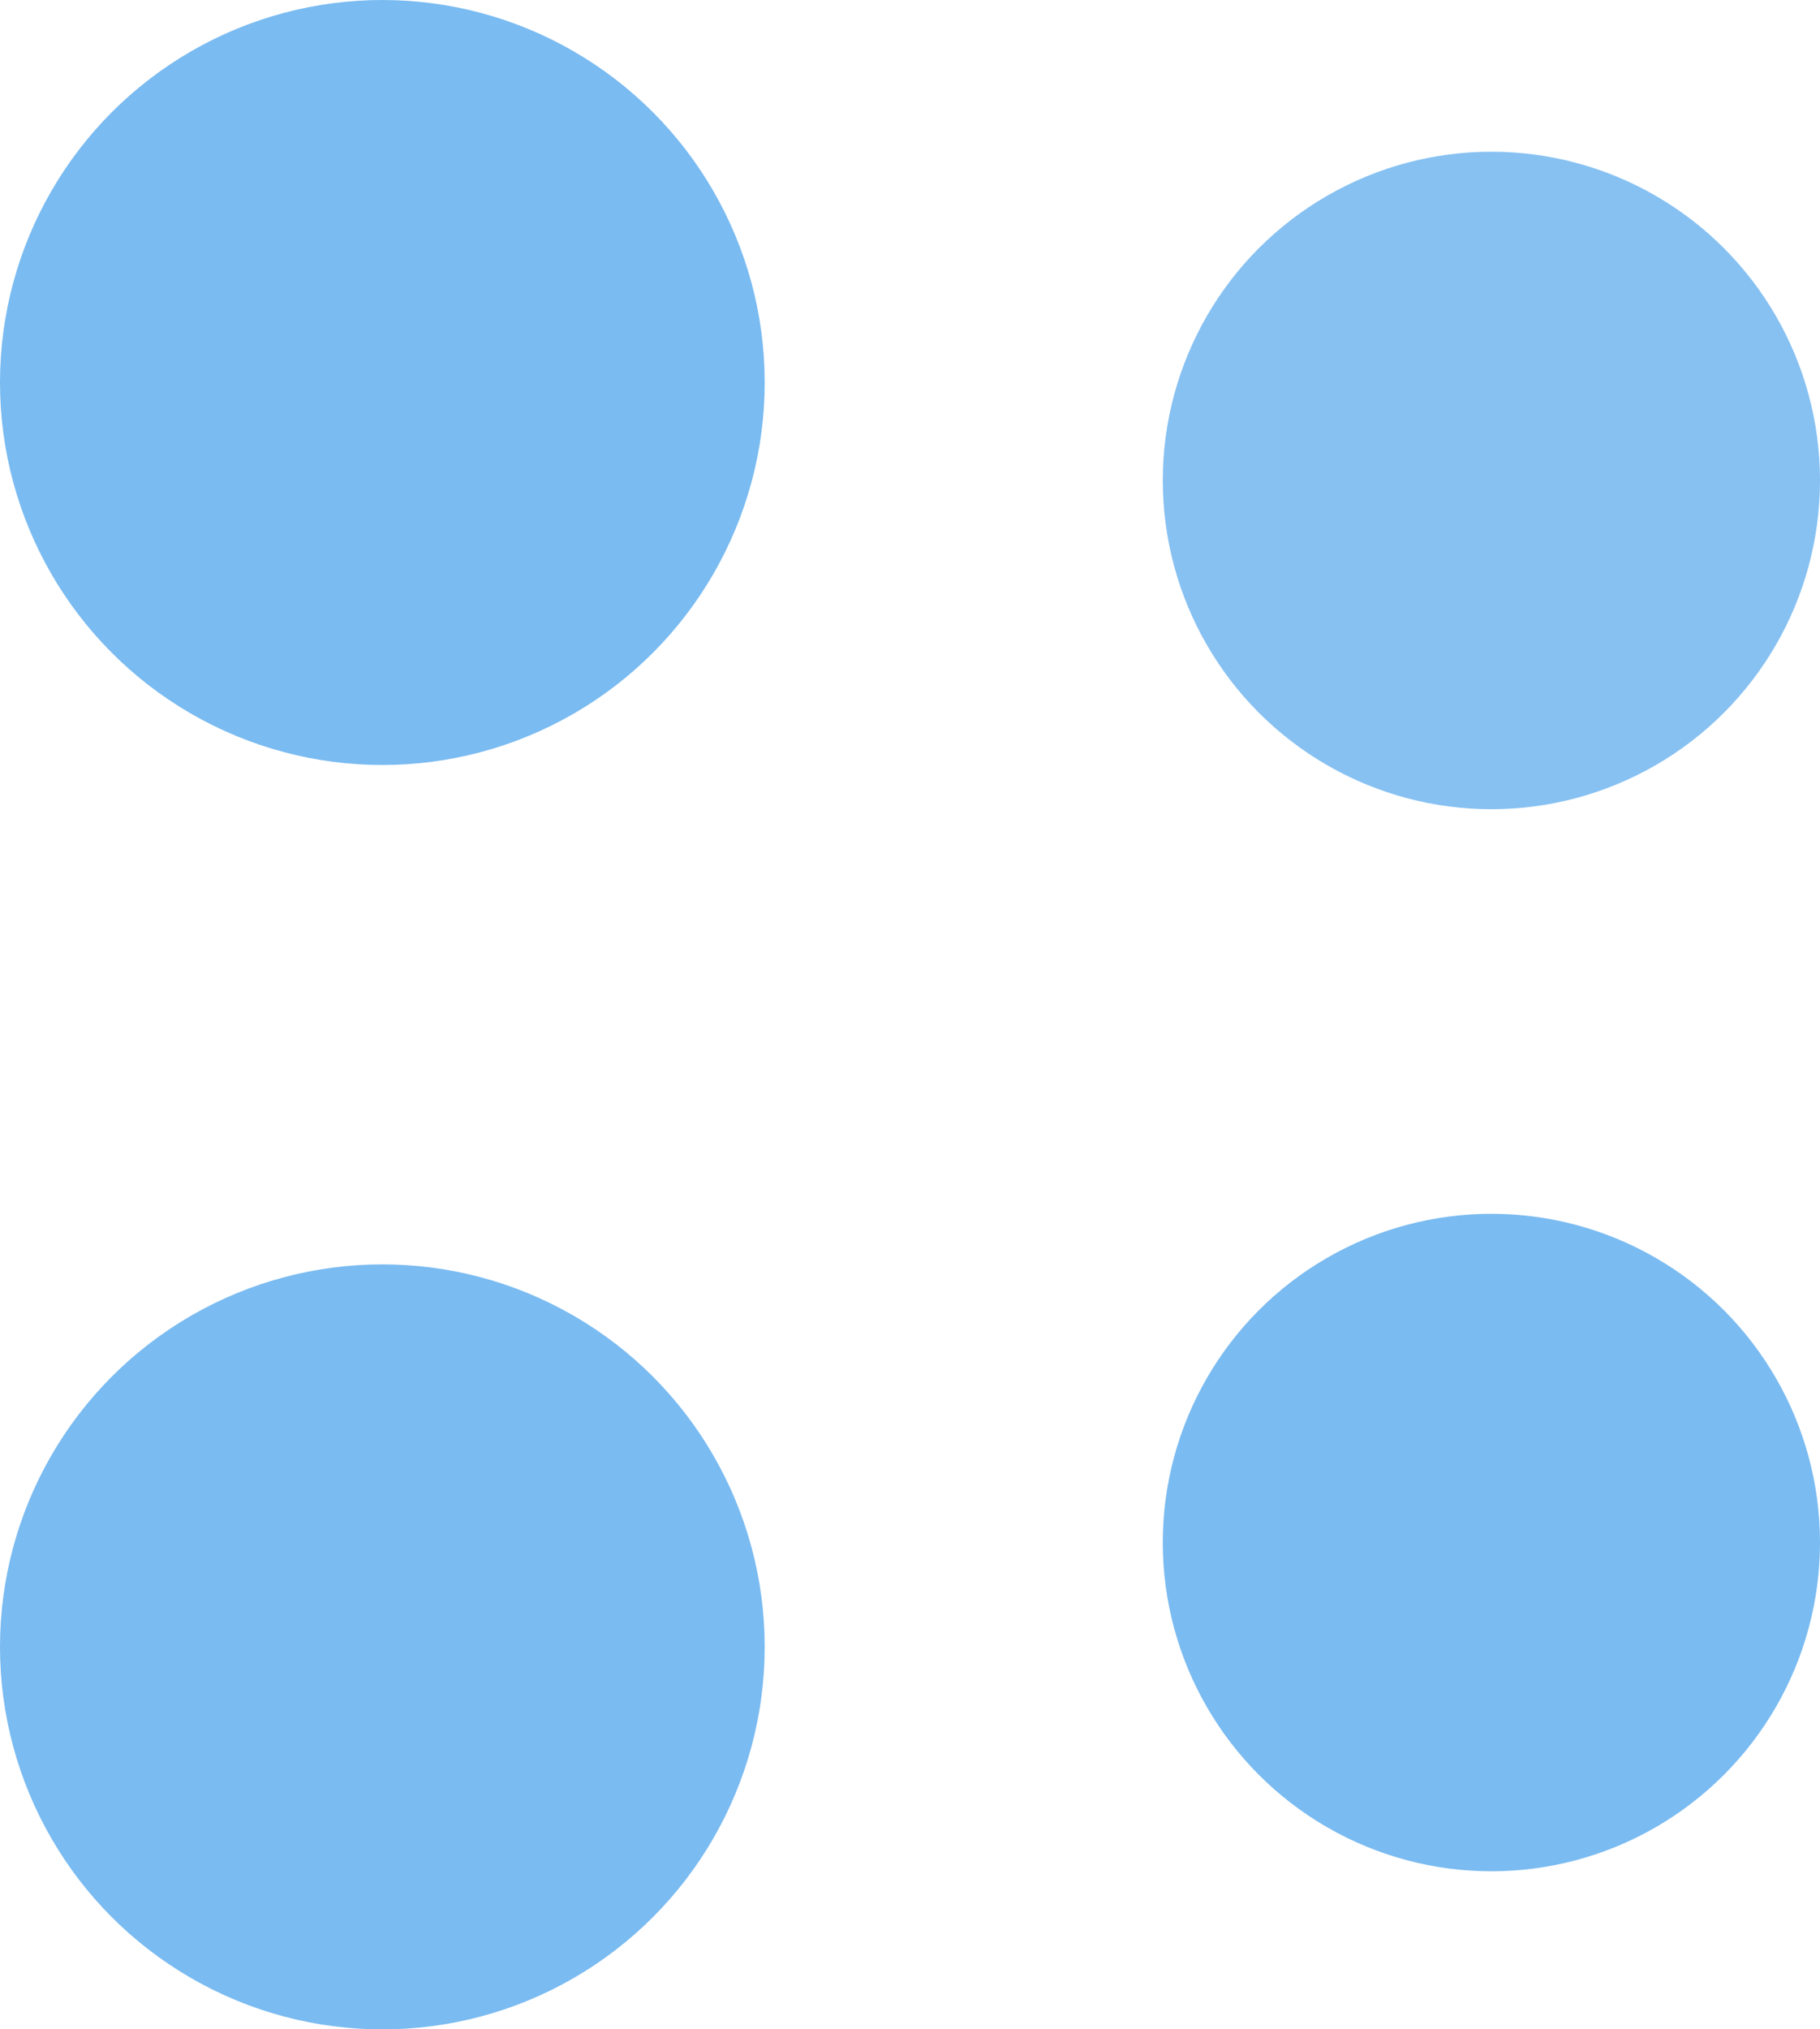<svg id="logo" xmlns="http://www.w3.org/2000/svg" width="36" height="40.125" viewBox="0 0 36 40.125">
  <defs>
    <style>
      .cls-1, .cls-2 {
        fill: #7abbf1;
      }

      .cls-2 {
        opacity: 0.9;
      }
    </style>
  </defs>
  <circle class="cls-1" cx="7.563" cy="7.563" r="7.563"/>
  <circle id="Ellipse_1_copy" data-name="Ellipse 1 copy" class="cls-1" cx="7.563" cy="32.563" r="7.563"/>
  <circle id="Ellipse_1_copy_2" data-name="Ellipse 1 copy 2" class="cls-1" cx="29.5" cy="30.5" r="6.5"/>
  <circle id="Ellipse_1_copy_3" data-name="Ellipse 1 copy 3" class="cls-2" cx="29.5" cy="9.5" r="6.5"/>
</svg>
